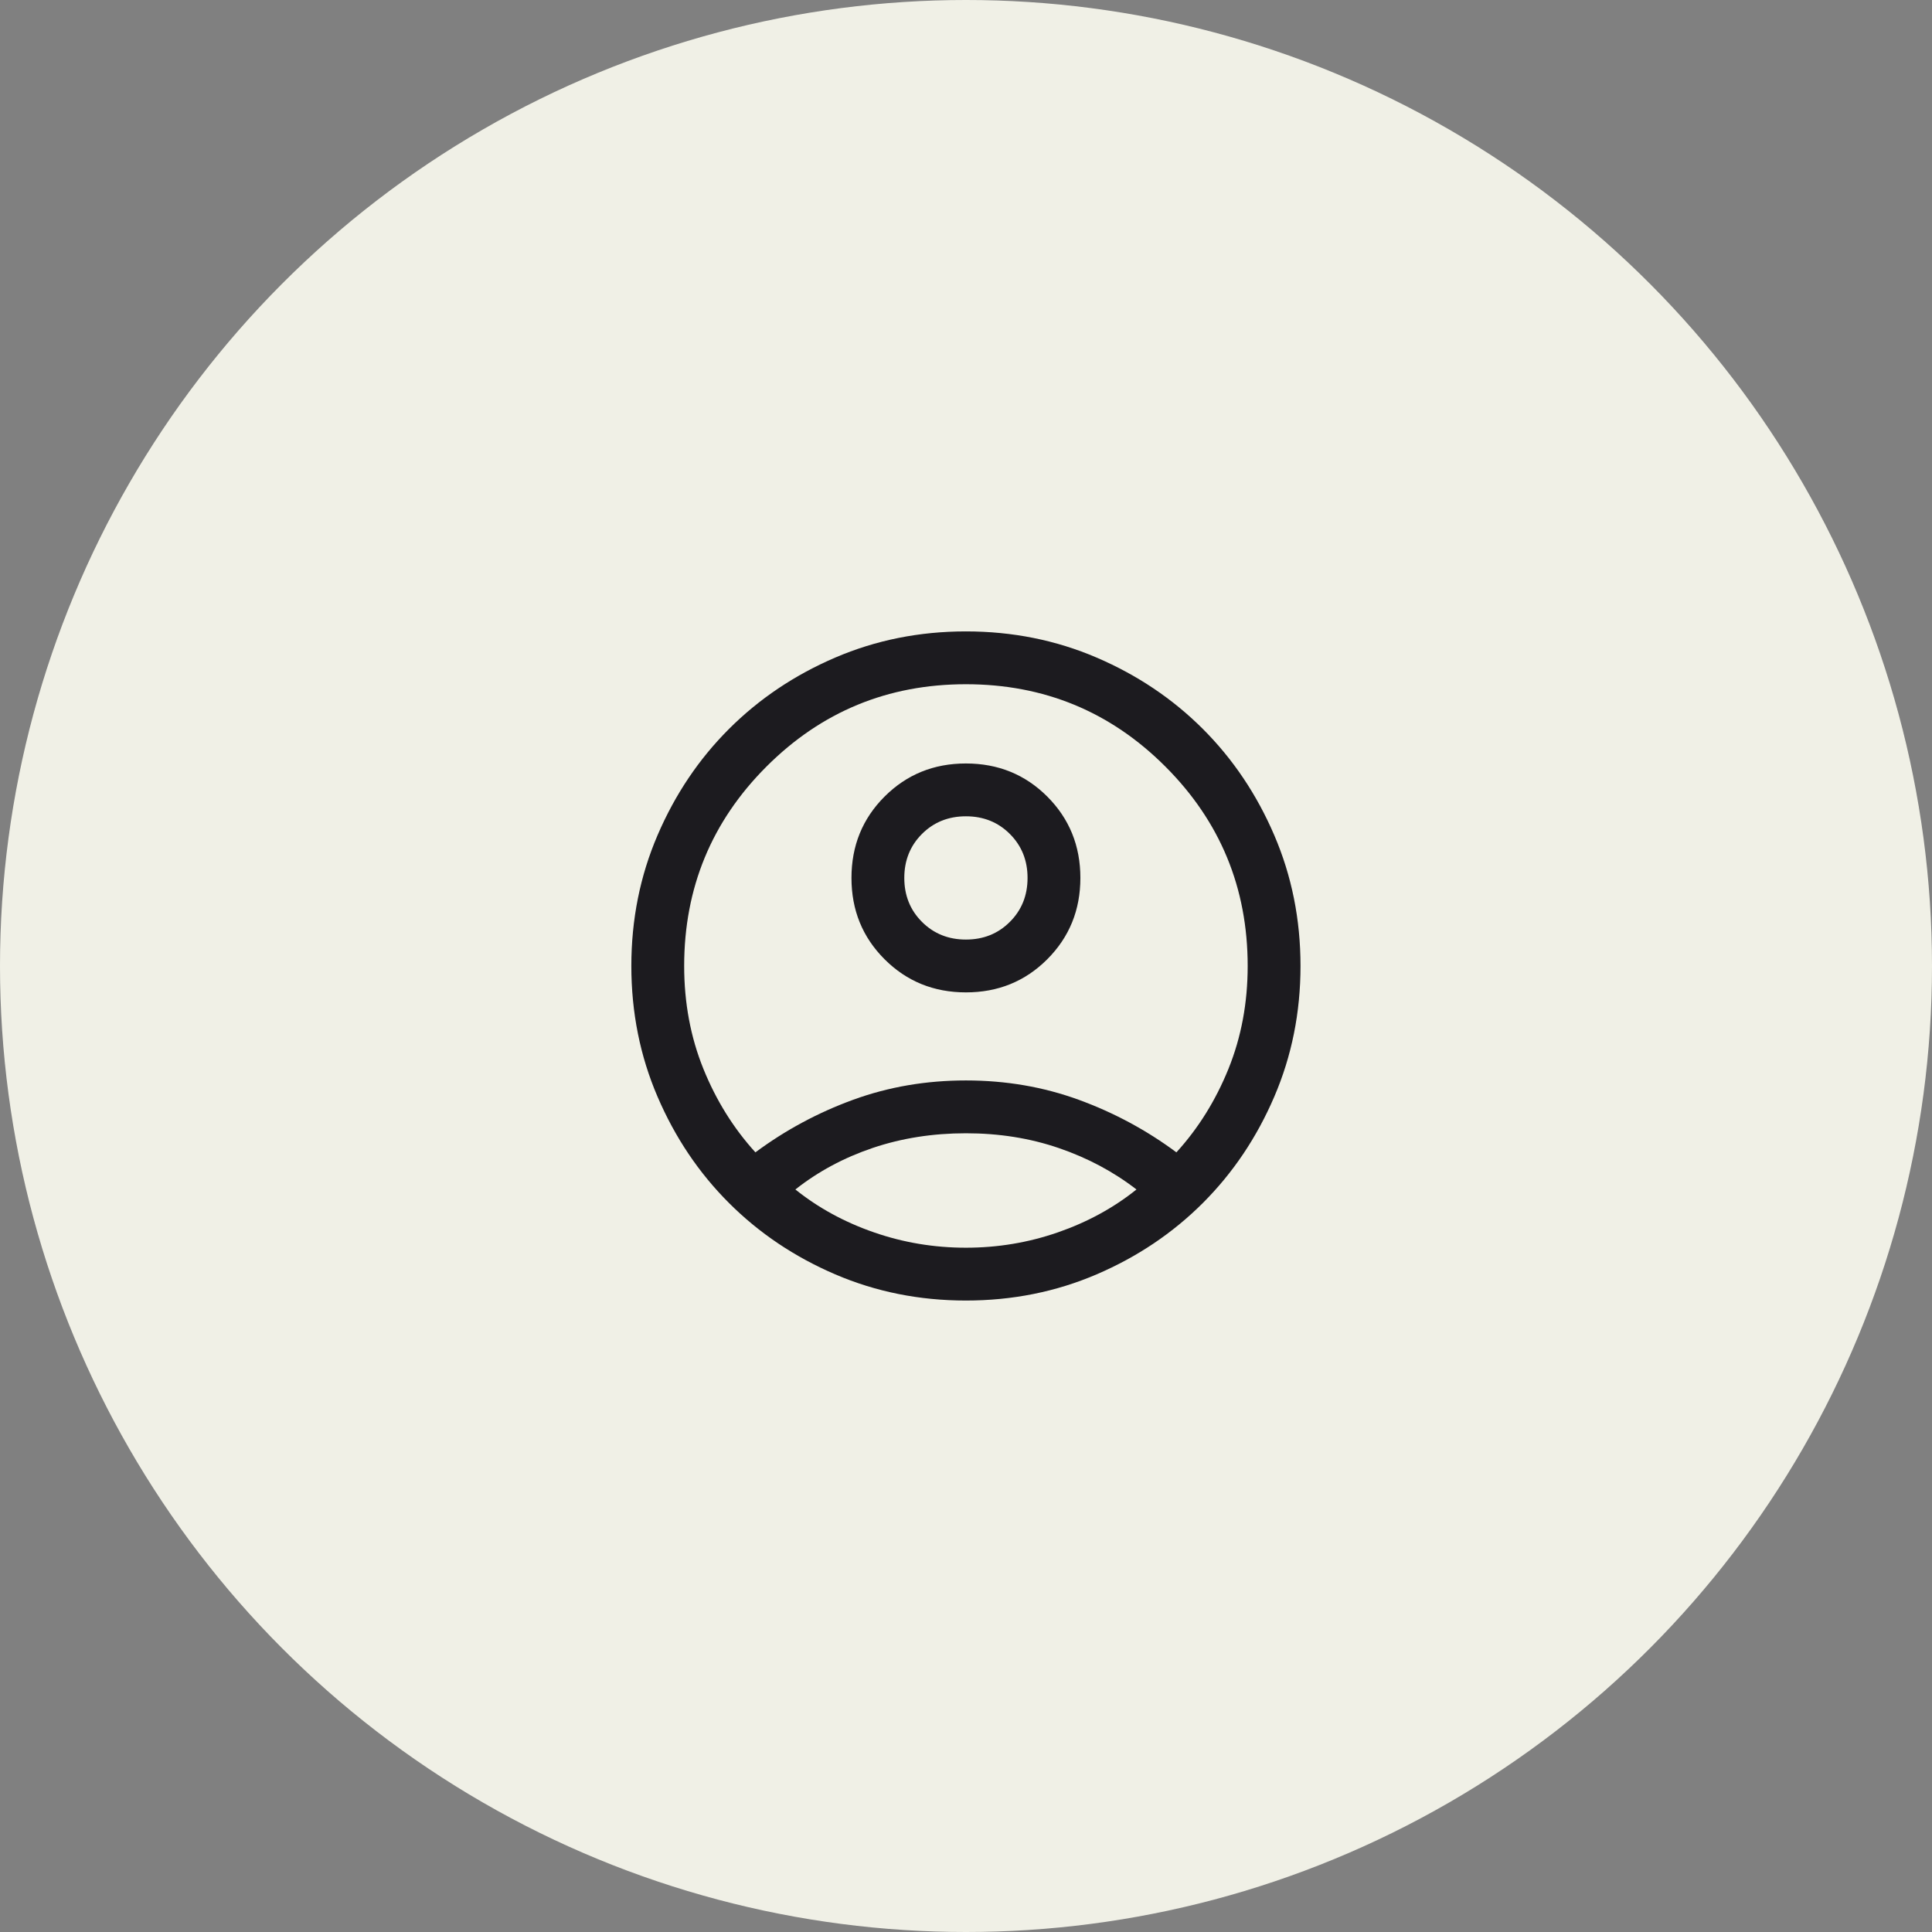 <svg width="64" height="64" viewBox="0 0 64 64" fill="none" xmlns="http://www.w3.org/2000/svg">
  <rect x="0" y="0" width="64" height="64" fill="#808080" stroke="none"/>
  <circle cx="32" cy="32" r="32" fill="#f0f0e6"/>
  <mask id="mask0_1347_4645" style="mask-type:alpha" maskUnits="userSpaceOnUse" x="18" y="18" width="28" height="28">
    <rect x="18" y="18" width="28" height="28" fill="#D9D9D9"/>
  </mask>
  <g mask="url(#mask0_1347_4645)">
    <path
      d="M25.024 38.173C26.016 37.437 27.096 36.856 28.265 36.43C29.434 36.004 30.678 35.791 31.997 35.791C33.317 35.791 34.561 36.004 35.73 36.43C36.898 36.856 37.979 37.437 38.97 38.173C39.696 37.376 40.271 36.453 40.695 35.405C41.119 34.356 41.331 33.221 41.331 31.999C41.331 29.413 40.422 27.211 38.604 25.393C36.786 23.575 34.584 22.666 31.997 22.666C29.411 22.666 27.209 23.575 25.391 25.393C23.573 27.211 22.664 29.413 22.664 31.999C22.664 33.221 22.876 34.356 23.3 35.405C23.724 36.453 24.299 37.376 25.024 38.173ZM31.998 32.874C30.933 32.874 30.034 32.508 29.303 31.777C28.571 31.046 28.206 30.148 28.206 29.083C28.206 28.017 28.571 27.119 29.302 26.388C30.034 25.656 30.932 25.291 31.997 25.291C33.062 25.291 33.961 25.656 34.692 26.387C35.423 27.119 35.789 28.017 35.789 29.082C35.789 30.147 35.423 31.045 34.692 31.777C33.961 32.508 33.063 32.874 31.998 32.874ZM31.997 43.082C30.458 43.082 29.015 42.793 27.666 42.214C26.318 41.635 25.145 40.847 24.147 39.849C23.149 38.852 22.361 37.679 21.782 36.33C21.203 34.982 20.914 33.538 20.914 31.999C20.914 30.46 21.203 29.016 21.782 27.668C22.361 26.319 23.149 25.146 24.147 24.149C25.145 23.151 26.318 22.363 27.666 21.784C29.015 21.205 30.458 20.916 31.997 20.916C33.536 20.916 34.98 21.205 36.329 21.784C37.677 22.363 38.85 23.151 39.848 24.149C40.845 25.146 41.633 26.319 42.212 27.668C42.791 29.016 43.081 30.46 43.081 31.999C43.081 33.538 42.791 34.982 42.212 36.33C41.633 37.679 40.845 38.852 39.848 39.849C38.85 40.847 37.677 41.635 36.329 42.214C34.98 42.793 33.536 43.082 31.997 43.082ZM31.997 41.332C33.05 41.332 34.066 41.163 35.043 40.824C36.02 40.485 36.888 40.012 37.647 39.403C36.888 38.816 36.032 38.359 35.077 38.032C34.122 37.704 33.095 37.541 31.997 37.541C30.899 37.541 29.871 37.703 28.912 38.026C27.954 38.35 27.099 38.809 26.348 39.403C27.106 40.012 27.974 40.485 28.952 40.824C29.929 41.163 30.944 41.332 31.997 41.332ZM31.997 31.124C32.578 31.124 33.063 30.929 33.453 30.538C33.844 30.148 34.039 29.663 34.039 29.082C34.039 28.502 33.844 28.017 33.453 27.626C33.063 27.236 32.578 27.041 31.997 27.041C31.417 27.041 30.932 27.236 30.541 27.626C30.151 28.017 29.956 28.502 29.956 29.082C29.956 29.663 30.151 30.148 30.541 30.538C30.932 30.929 31.417 31.124 31.997 31.124Z"
      fill="#1C1B1F"
    />
  </g>
</svg>

